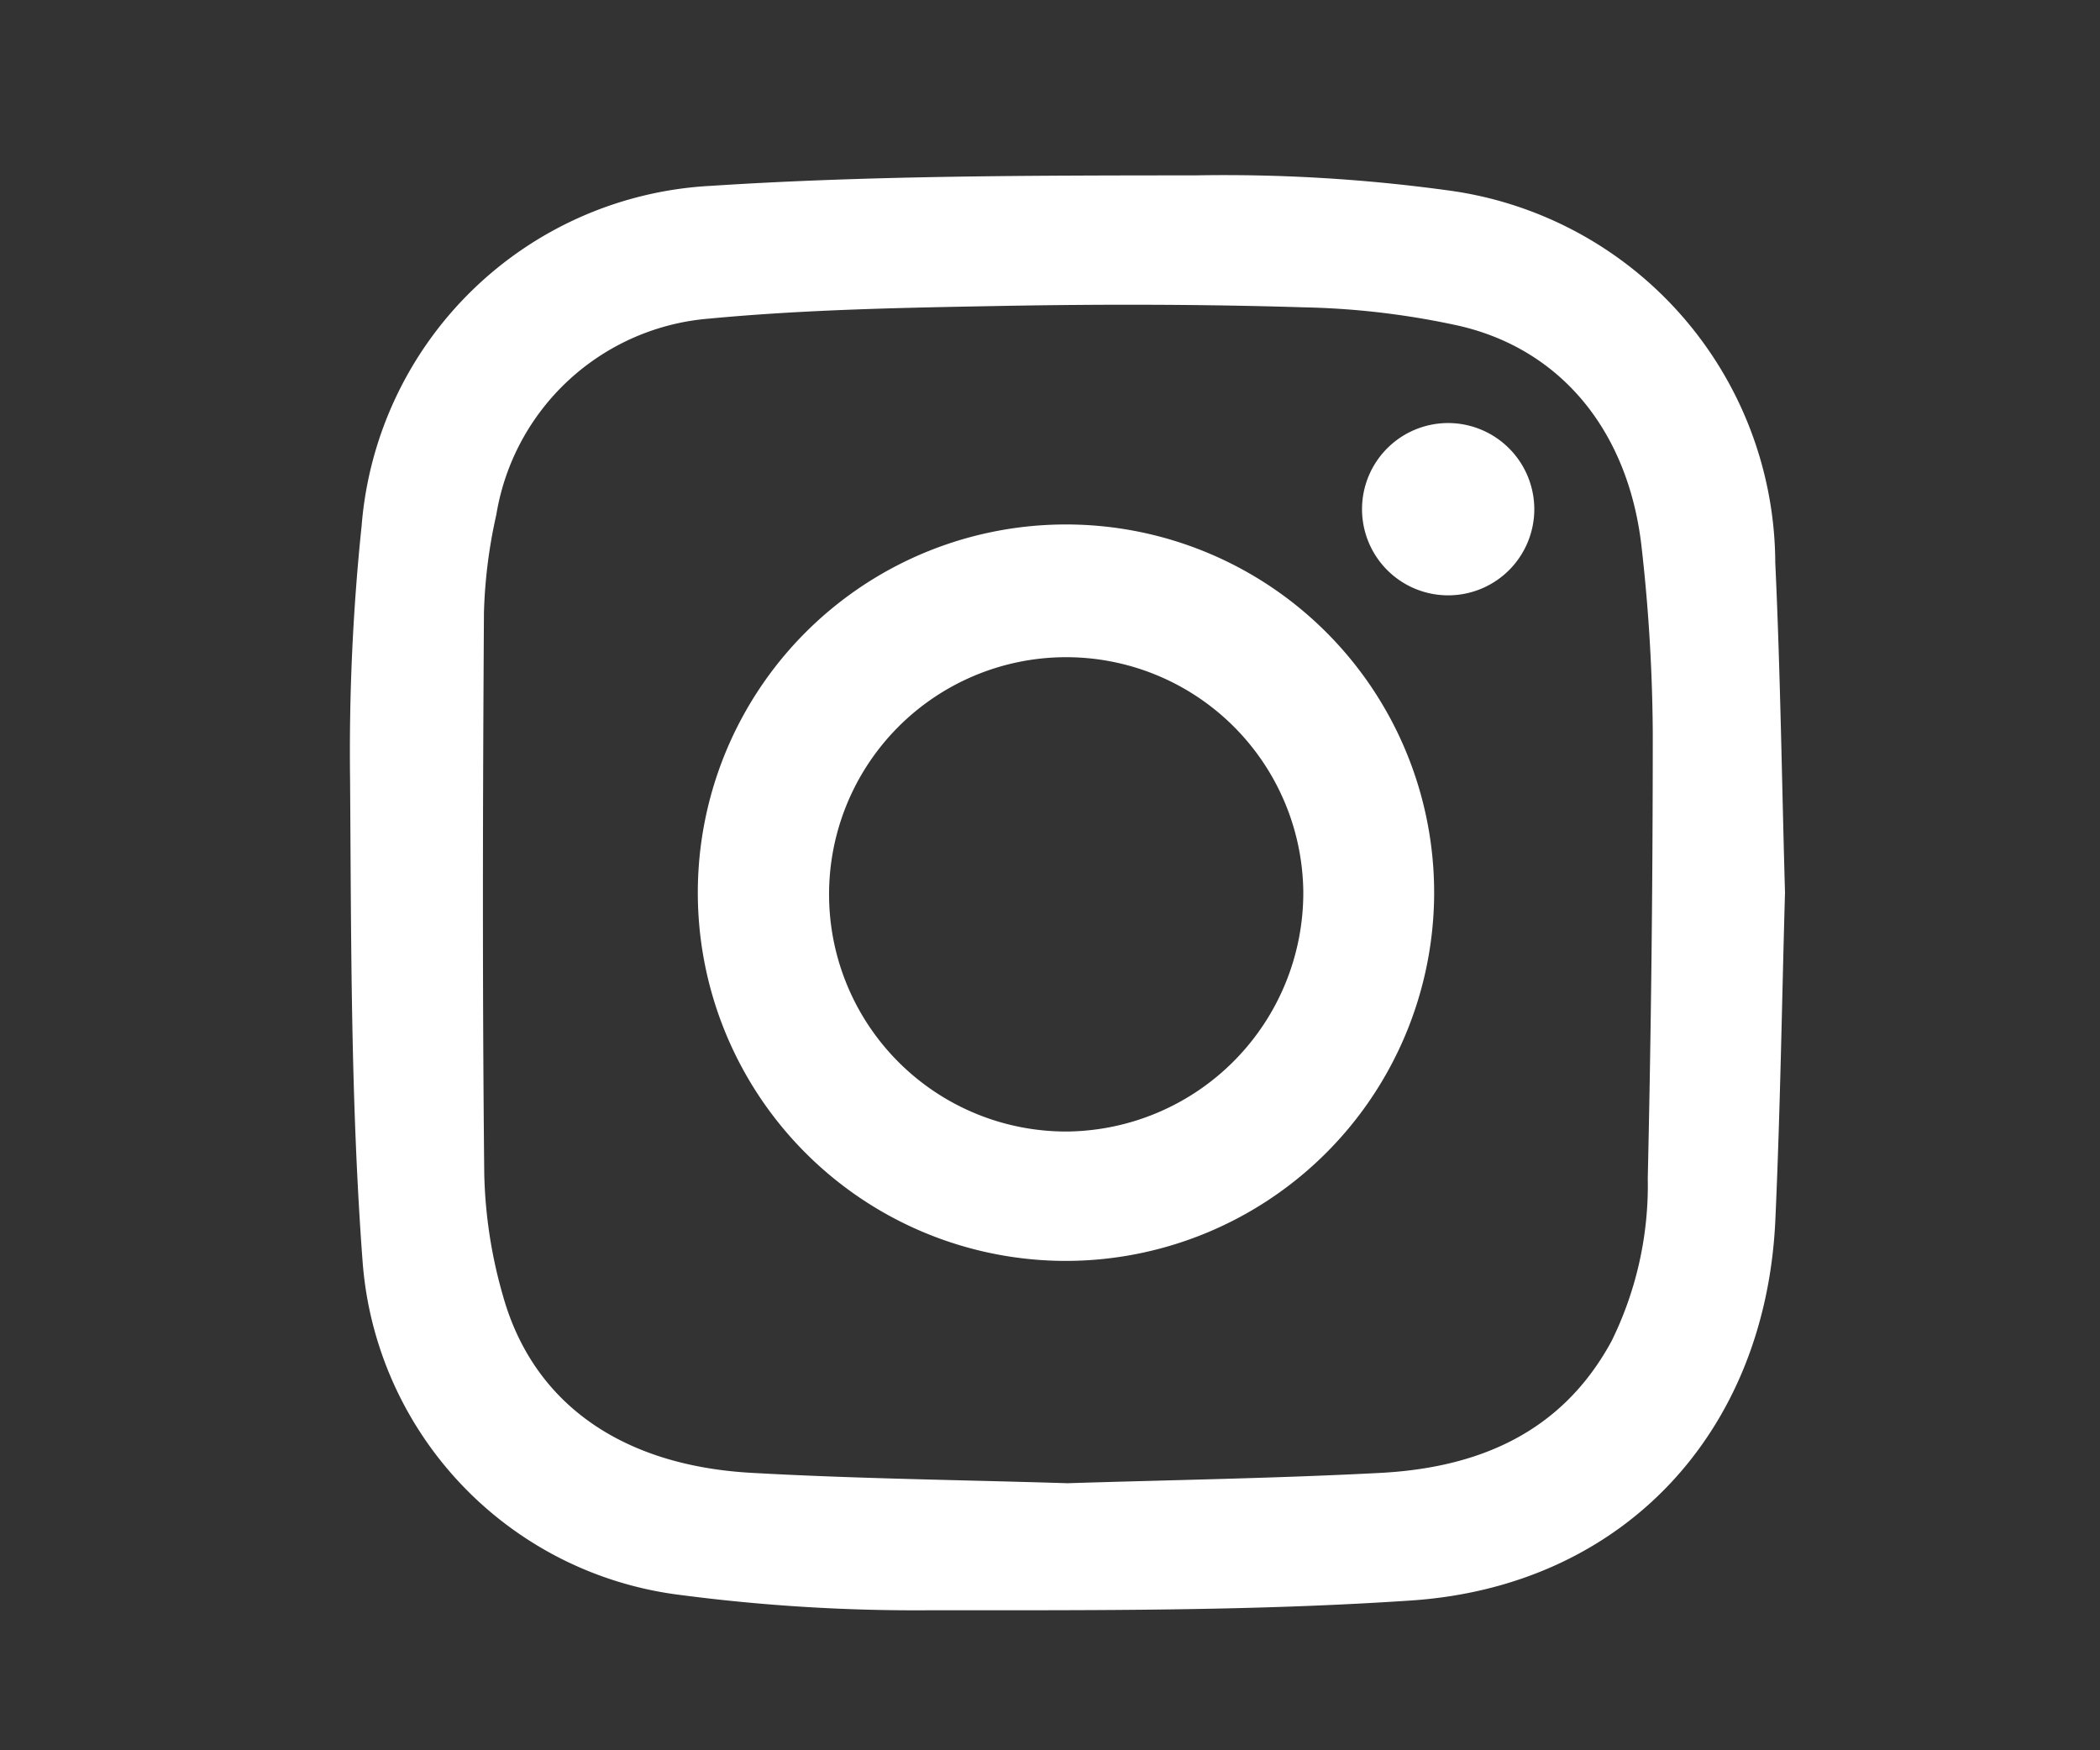 <svg xmlns="http://www.w3.org/2000/svg" width="60" height="50" viewBox="0 0 60 50">
  <rect x="0" y="0" width="60" height="50" fill="#333333" stroke="none"/>
  <g id="ico-in" transform="translate(-7130 -21064)">
    <rect id="Rectangle_2036" data-name="Rectangle 2036" width="60" height="50" transform="translate(7130 21064)" fill="#c93e3e" opacity="0"/>
    <g id="Group_539" data-name="Group 539" transform="translate(6468.152 20762)">
      <path id="Path_919" data-name="Path 919" d="M712.848,327.5c-.089,3.118-.135,6.238-.276,9.354-.275,6.072-4.35,10.46-10.407,10.867-4.563.307-9.152.278-13.73.279a51.751,51.751,0,0,1-7.118-.433,10.38,10.38,0,0,1-9.107-9.5c-.346-4.592-.326-9.216-.36-13.827a62.125,62.125,0,0,1,.33-7.218,10.566,10.566,0,0,1,9.981-9.713c4.616-.3,9.256-.294,13.886-.3a46.953,46.953,0,0,1,7.116.422,10.779,10.779,0,0,1,9.407,10.642C712.716,321.2,712.758,324.352,712.848,327.5Zm-20.5,16.871c2.964-.093,5.946-.139,8.922-.294,2.813-.146,5.207-1.144,6.628-3.777a10.07,10.07,0,0,0,1.029-4.641q.144-6.369.143-12.74a49.6,49.6,0,0,0-.315-5.252c-.358-3.3-2.264-5.673-5.208-6.357a22.7,22.7,0,0,0-4.428-.53c-2.876-.089-5.758-.093-8.635-.041-2.8.051-5.6.1-8.378.363a6.706,6.706,0,0,0-6.077,5.6,14.469,14.469,0,0,0-.354,2.8c-.033,5.347-.047,10.694.009,16.04a13.6,13.6,0,0,0,.537,3.483c.855,3.045,3.362,4.838,7.088,5.049C686.308,344.243,689.317,344.276,692.345,344.371Z" fill="#fff"/>
      <path id="Path_920" data-name="Path 920" d="M692.253,338.02a10.519,10.519,0,1,1,10.57-10.407A10.533,10.533,0,0,1,692.253,338.02Zm6.832-10.554a6.775,6.775,0,1,0-6.745,6.858A6.822,6.822,0,0,0,699.085,327.466Z" fill="#fff"/>
      <path id="Path_921" data-name="Path 921" d="M705.685,316.522a2.461,2.461,0,1,1-2.454-2.437A2.465,2.465,0,0,1,705.685,316.522Z" fill="#fff"/>
    </g>
  </g>
</svg>
